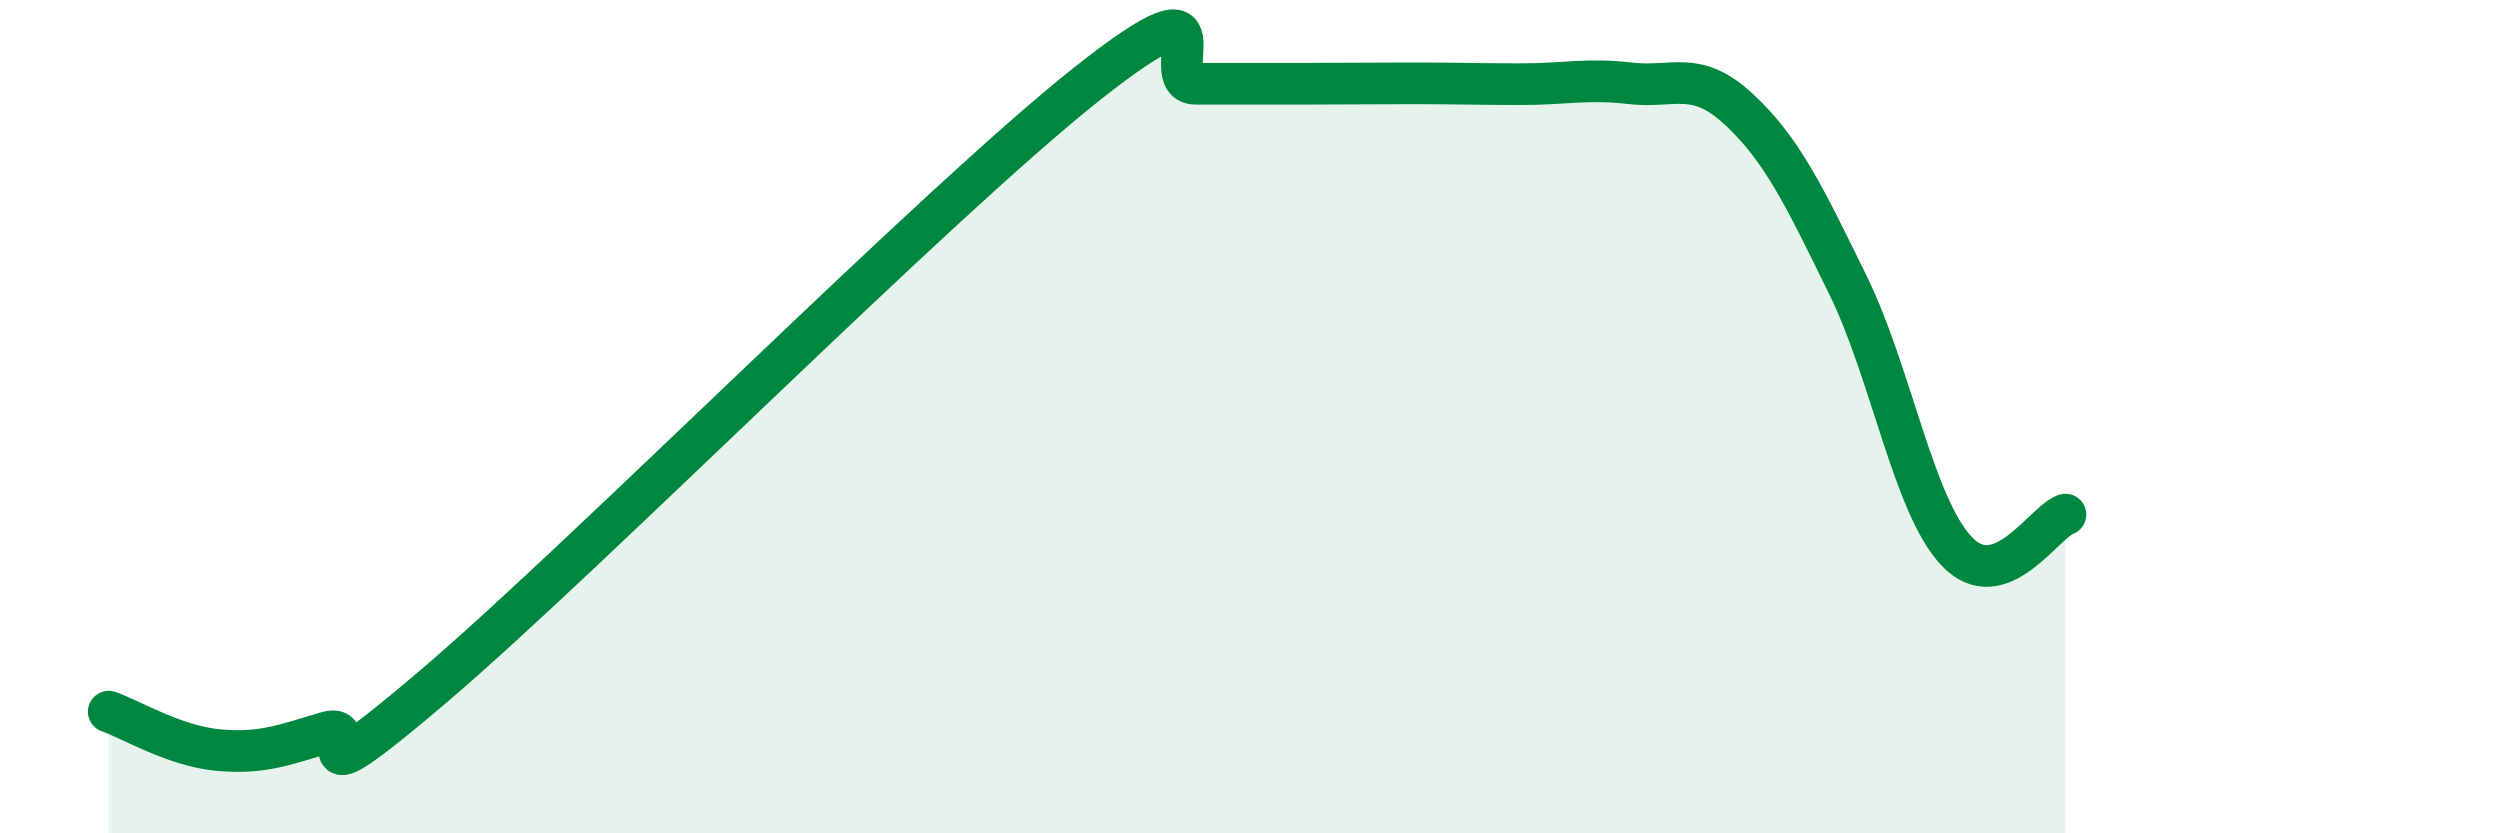 
    <svg width="60" height="20" viewBox="0 0 60 20" xmlns="http://www.w3.org/2000/svg">
      <path
        d="M 2.61,17.08 C 3.13,17.26 4.18,17.9 5.22,18 C 6.26,18.1 6.79,17.89 7.83,17.58 C 8.87,17.27 6.78,19.56 10.43,16.45 C 14.08,13.34 22.44,4.9 26.09,2.01 C 29.74,-0.88 27.66,2.01 28.7,2.01 C 29.74,2.01 30.26,2.01 31.3,2.01 C 32.34,2.01 32.87,2 33.91,2 C 34.95,2 35.48,2.02 36.52,2.02 C 37.56,2.02 38.09,1.88 39.13,2 C 40.17,2.12 40.7,1.66 41.74,2.63 C 42.78,3.6 43.31,4.72 44.35,6.84 C 45.39,8.96 45.92,12.13 46.96,13.23 C 48,14.33 49.05,12.53 49.57,12.35L49.57 20L2.61 20Z"
        fill="#008740"
        opacity="0.1"
        stroke-linecap="round"
        stroke-linejoin="round"
      />
      <path
        d="M 2.61,17.08 C 3.13,17.26 4.18,17.9 5.22,18 C 6.26,18.1 6.79,17.89 7.83,17.58 C 8.87,17.27 6.78,19.56 10.43,16.45 C 14.08,13.34 22.44,4.9 26.09,2.01 C 29.74,-0.88 27.66,2.01 28.7,2.01 C 29.74,2.01 30.26,2.01 31.3,2.01 C 32.34,2.01 32.87,2 33.91,2 C 34.95,2 35.48,2.02 36.52,2.02 C 37.56,2.02 38.09,1.88 39.13,2 C 40.17,2.12 40.7,1.66 41.74,2.63 C 42.78,3.6 43.31,4.72 44.35,6.84 C 45.39,8.96 45.92,12.13 46.96,13.23 C 48,14.33 49.05,12.53 49.57,12.35"
        stroke="#008740"
        stroke-width="1"
        fill="none"
        stroke-linecap="round"
        stroke-linejoin="round"
      />
    </svg>
  